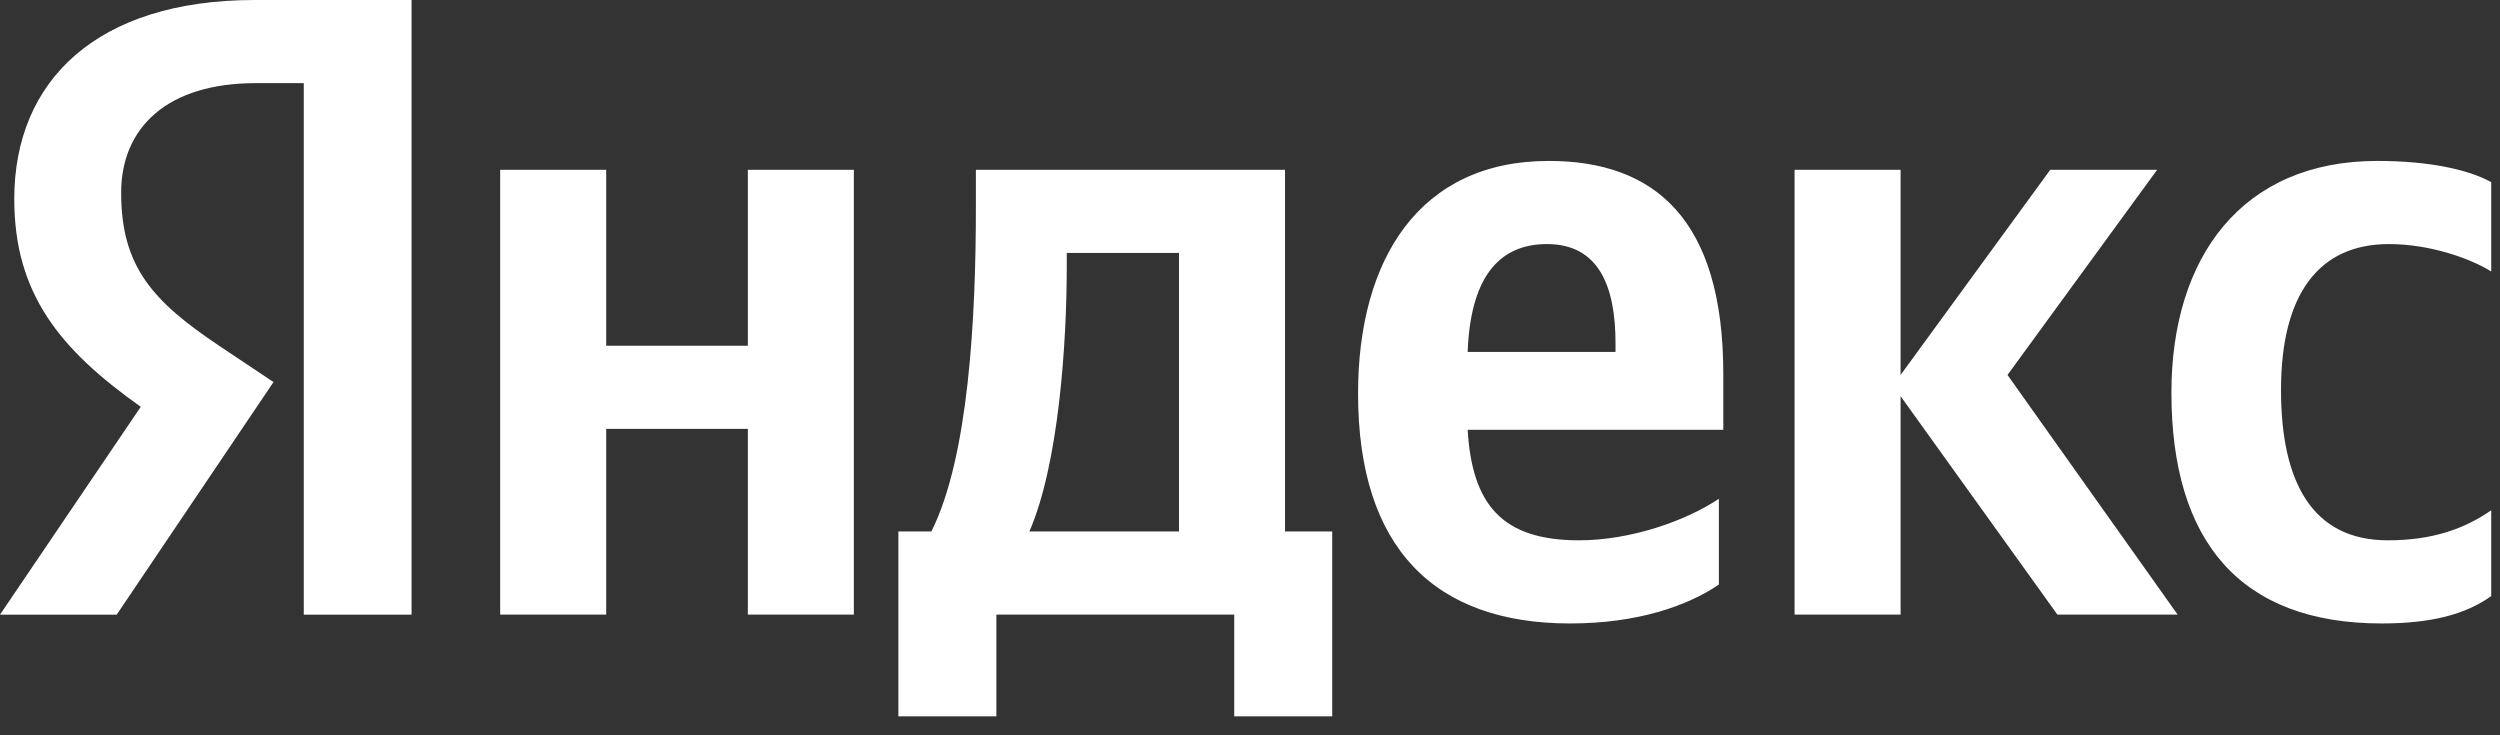 <svg width="102" height="30" viewBox="0 0 102 30" fill="none" xmlns="http://www.w3.org/2000/svg">
<rect x="0" y="0" width="102" height="30" fill="#333333" stroke="none"/>
<path d="M70.13 23.85L70.13 20.35C68.785 21.252 66.531 22.045 64.423 22.045C61.261 22.045 60.062 20.566 59.88 17.535L70.311 17.535L70.311 15.262C70.311 8.947 67.513 6.566 63.188 6.566C57.917 6.566 55.409 10.571 55.409 16.056C55.409 22.37 58.535 25.437 64.06 25.437C66.822 25.437 68.858 24.716 70.13 23.85ZM97.172 25.437C99.171 25.437 100.588 25.076 101.642 24.319L101.642 20.819C100.552 21.576 99.243 22.045 97.426 22.045C94.337 22.045 93.065 19.664 93.065 15.911C93.065 11.978 94.627 9.958 97.463 9.958C99.135 9.958 100.77 10.535 101.642 11.076L101.642 7.432C100.734 6.927 99.135 6.566 96.99 6.566C91.465 6.566 88.594 10.499 88.594 16.02C88.594 22.081 91.393 25.437 97.172 25.437ZM30.512 6.927L30.512 14.107L24.733 14.107L24.733 6.927L20.407 6.927L20.407 25.076L24.733 25.076L24.733 17.499L30.512 17.499L30.512 25.076L34.837 25.076L34.837 6.927L30.512 6.927ZM54.355 21.685L52.429 21.685L52.429 6.927L39.816 6.927L39.816 8.478C39.816 12.916 39.526 18.654 37.999 21.685L36.654 21.685L36.654 29.226L40.652 29.226L40.652 25.076L50.357 25.076L50.357 29.226L54.355 29.226L54.355 21.685ZM83.942 25.076L88.848 25.076L81.906 15.298L88.012 6.927L83.651 6.927L77.544 15.298L77.544 6.927L73.219 6.927L73.219 25.076L77.544 25.076L77.544 16.164L83.942 25.076ZM63.115 9.958C65.259 9.958 65.913 11.726 65.913 13.999L65.913 14.36L59.88 14.36C59.989 11.473 61.043 9.958 63.115 9.958ZM48.103 21.685L41.997 21.685C43.197 18.942 43.524 13.999 43.524 10.86L43.524 10.319L48.103 10.319L48.103 21.685Z" fill="white"/>
<path d="M12.394 25.078L16.792 25.078L16.792 -5.75142e-07L10.395 -3.56041e-07C3.962 -1.35694e-07 0.582 3.284 0.582 8.119C0.582 11.979 2.435 14.253 5.743 16.598L-3.9684e-06 25.078L4.761 25.078L11.159 15.588L8.941 14.108C6.252 12.304 4.943 10.897 4.943 7.866C4.943 5.196 6.833 3.392 10.431 3.392L12.394 3.392L12.394 25.078Z" fill="white"/>
</svg>
